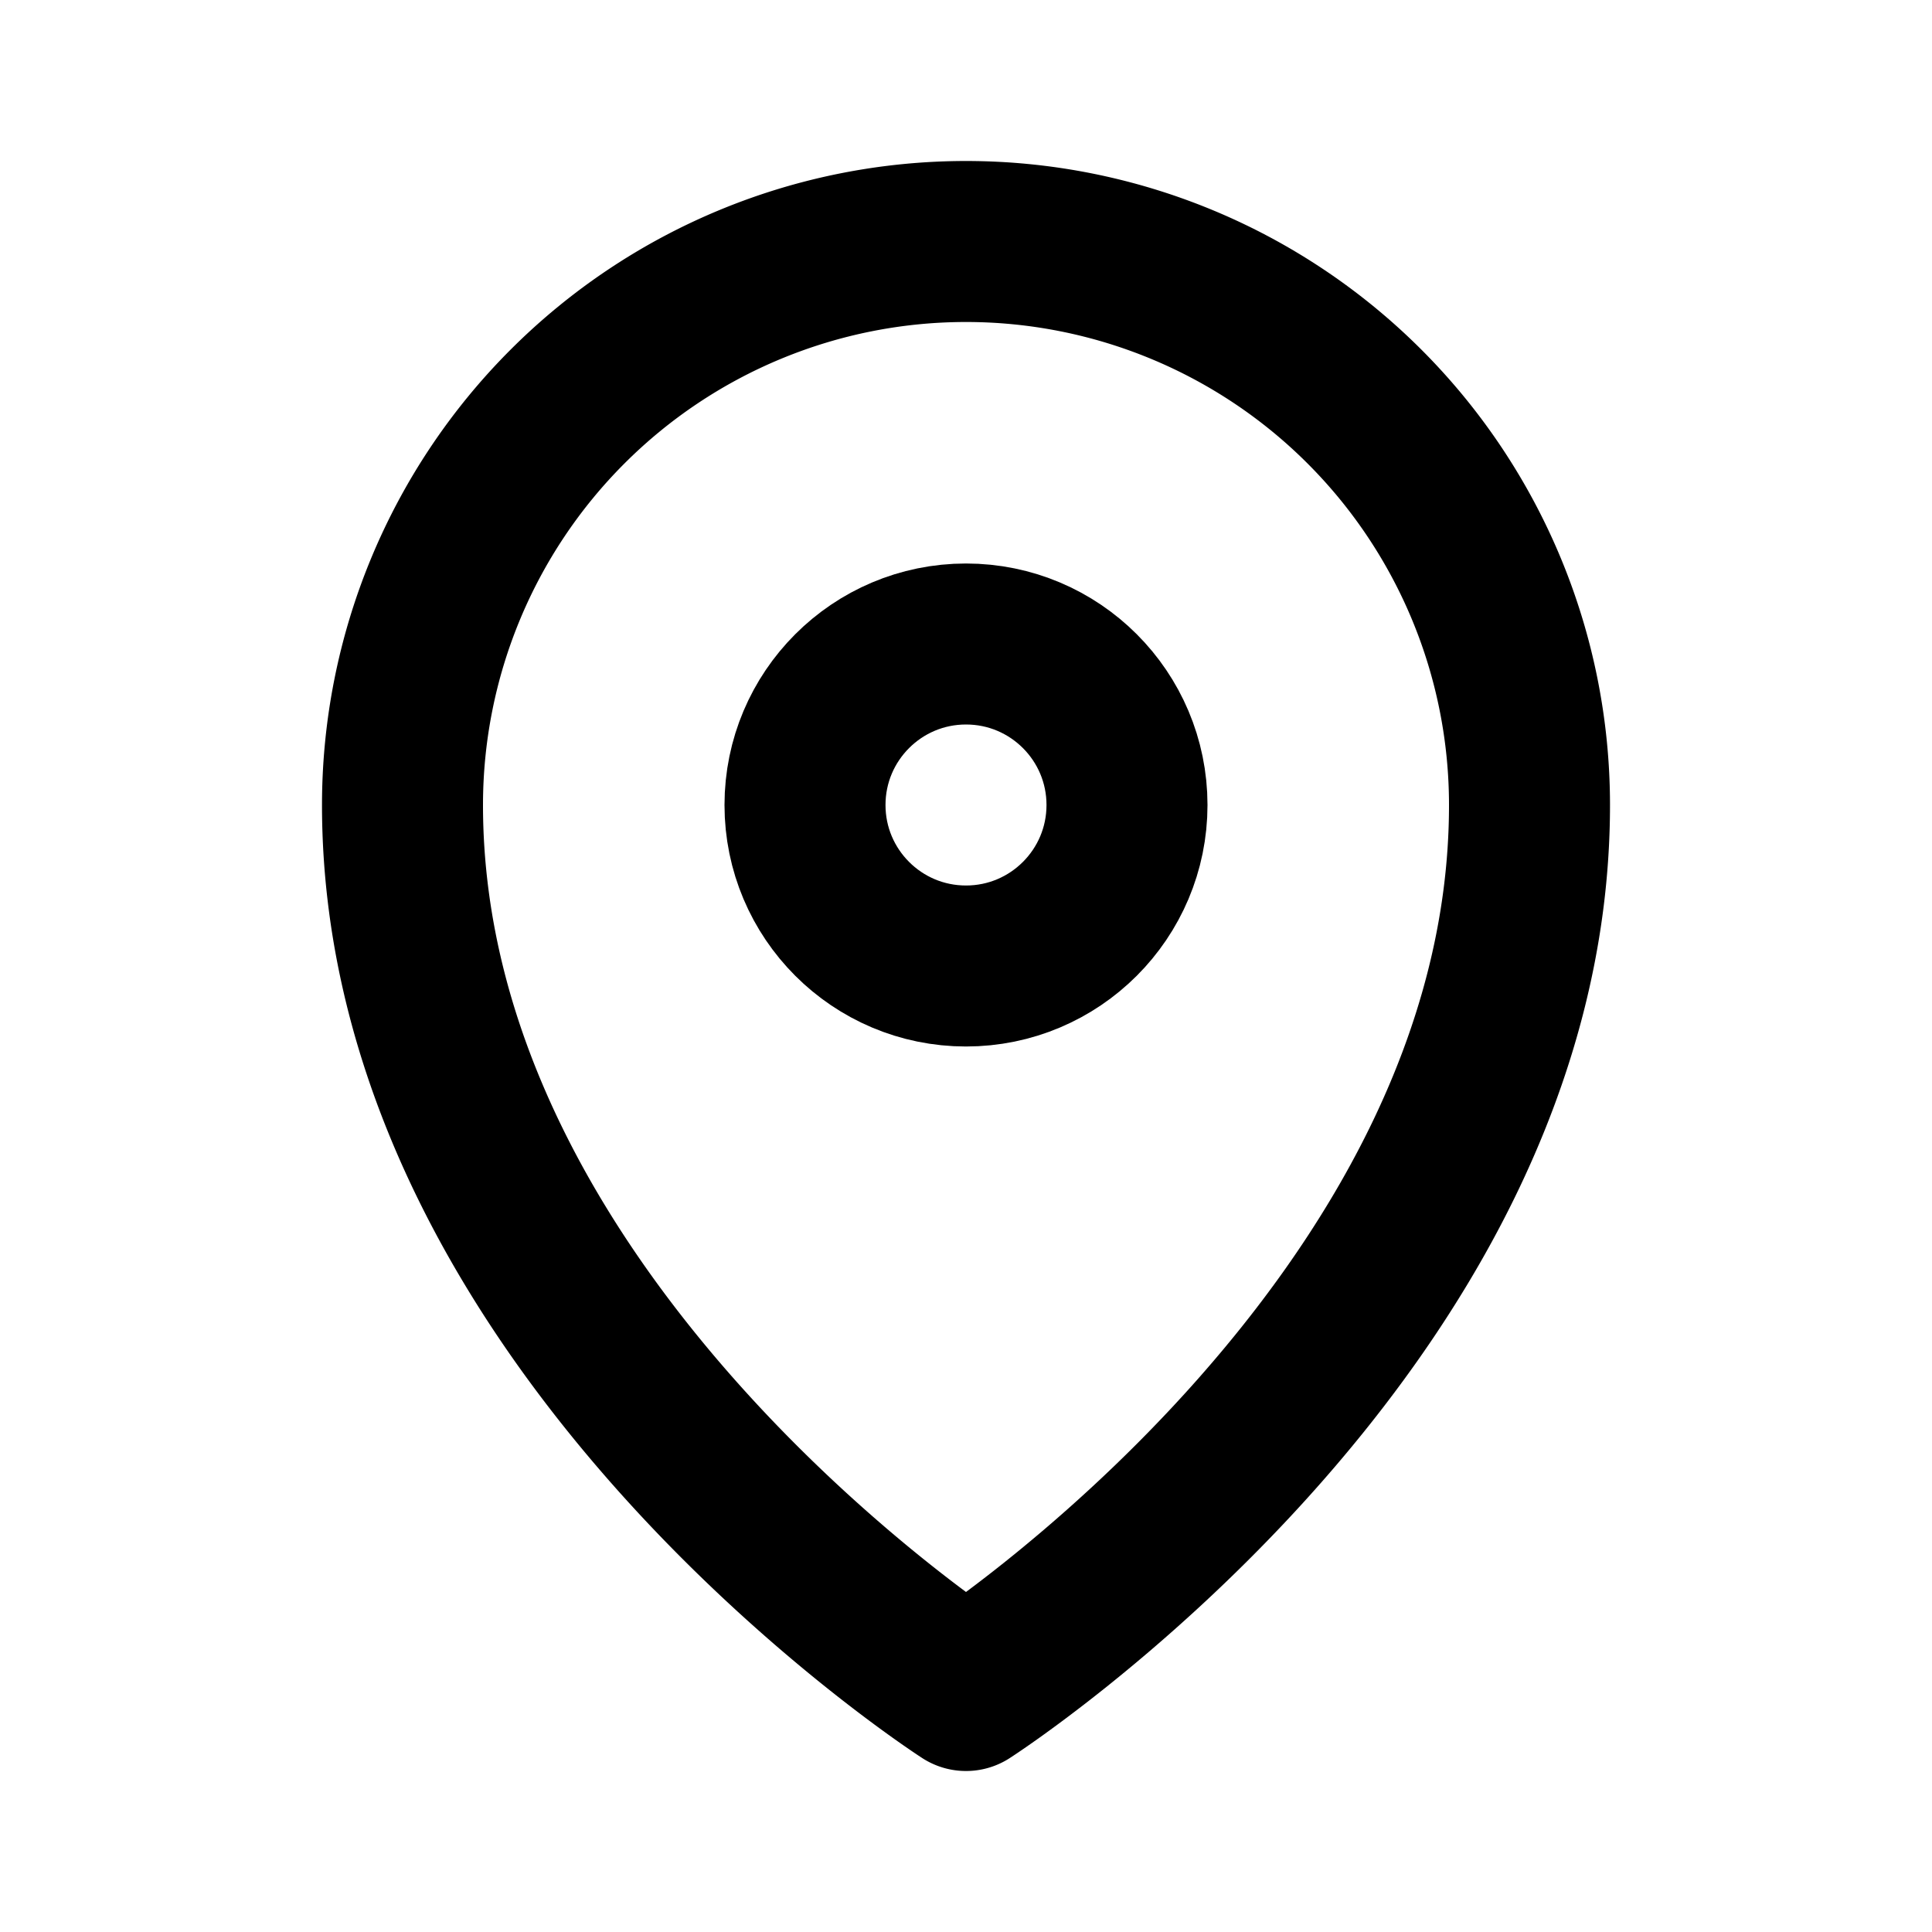 <svg xmlns="http://www.w3.org/2000/svg" width="24" height="24" viewBox="0 0 24 24" fill="none">
  <path d="M12 21s7-4.5 7-11a7 7 0 1 0-14 0c0 6.5 7 11 7 11Z" stroke="currentColor" stroke-width="2" stroke-linejoin="round"/>
  <circle cx="12" cy="10" r="2" stroke="currentColor" stroke-width="2"/>
</svg>

